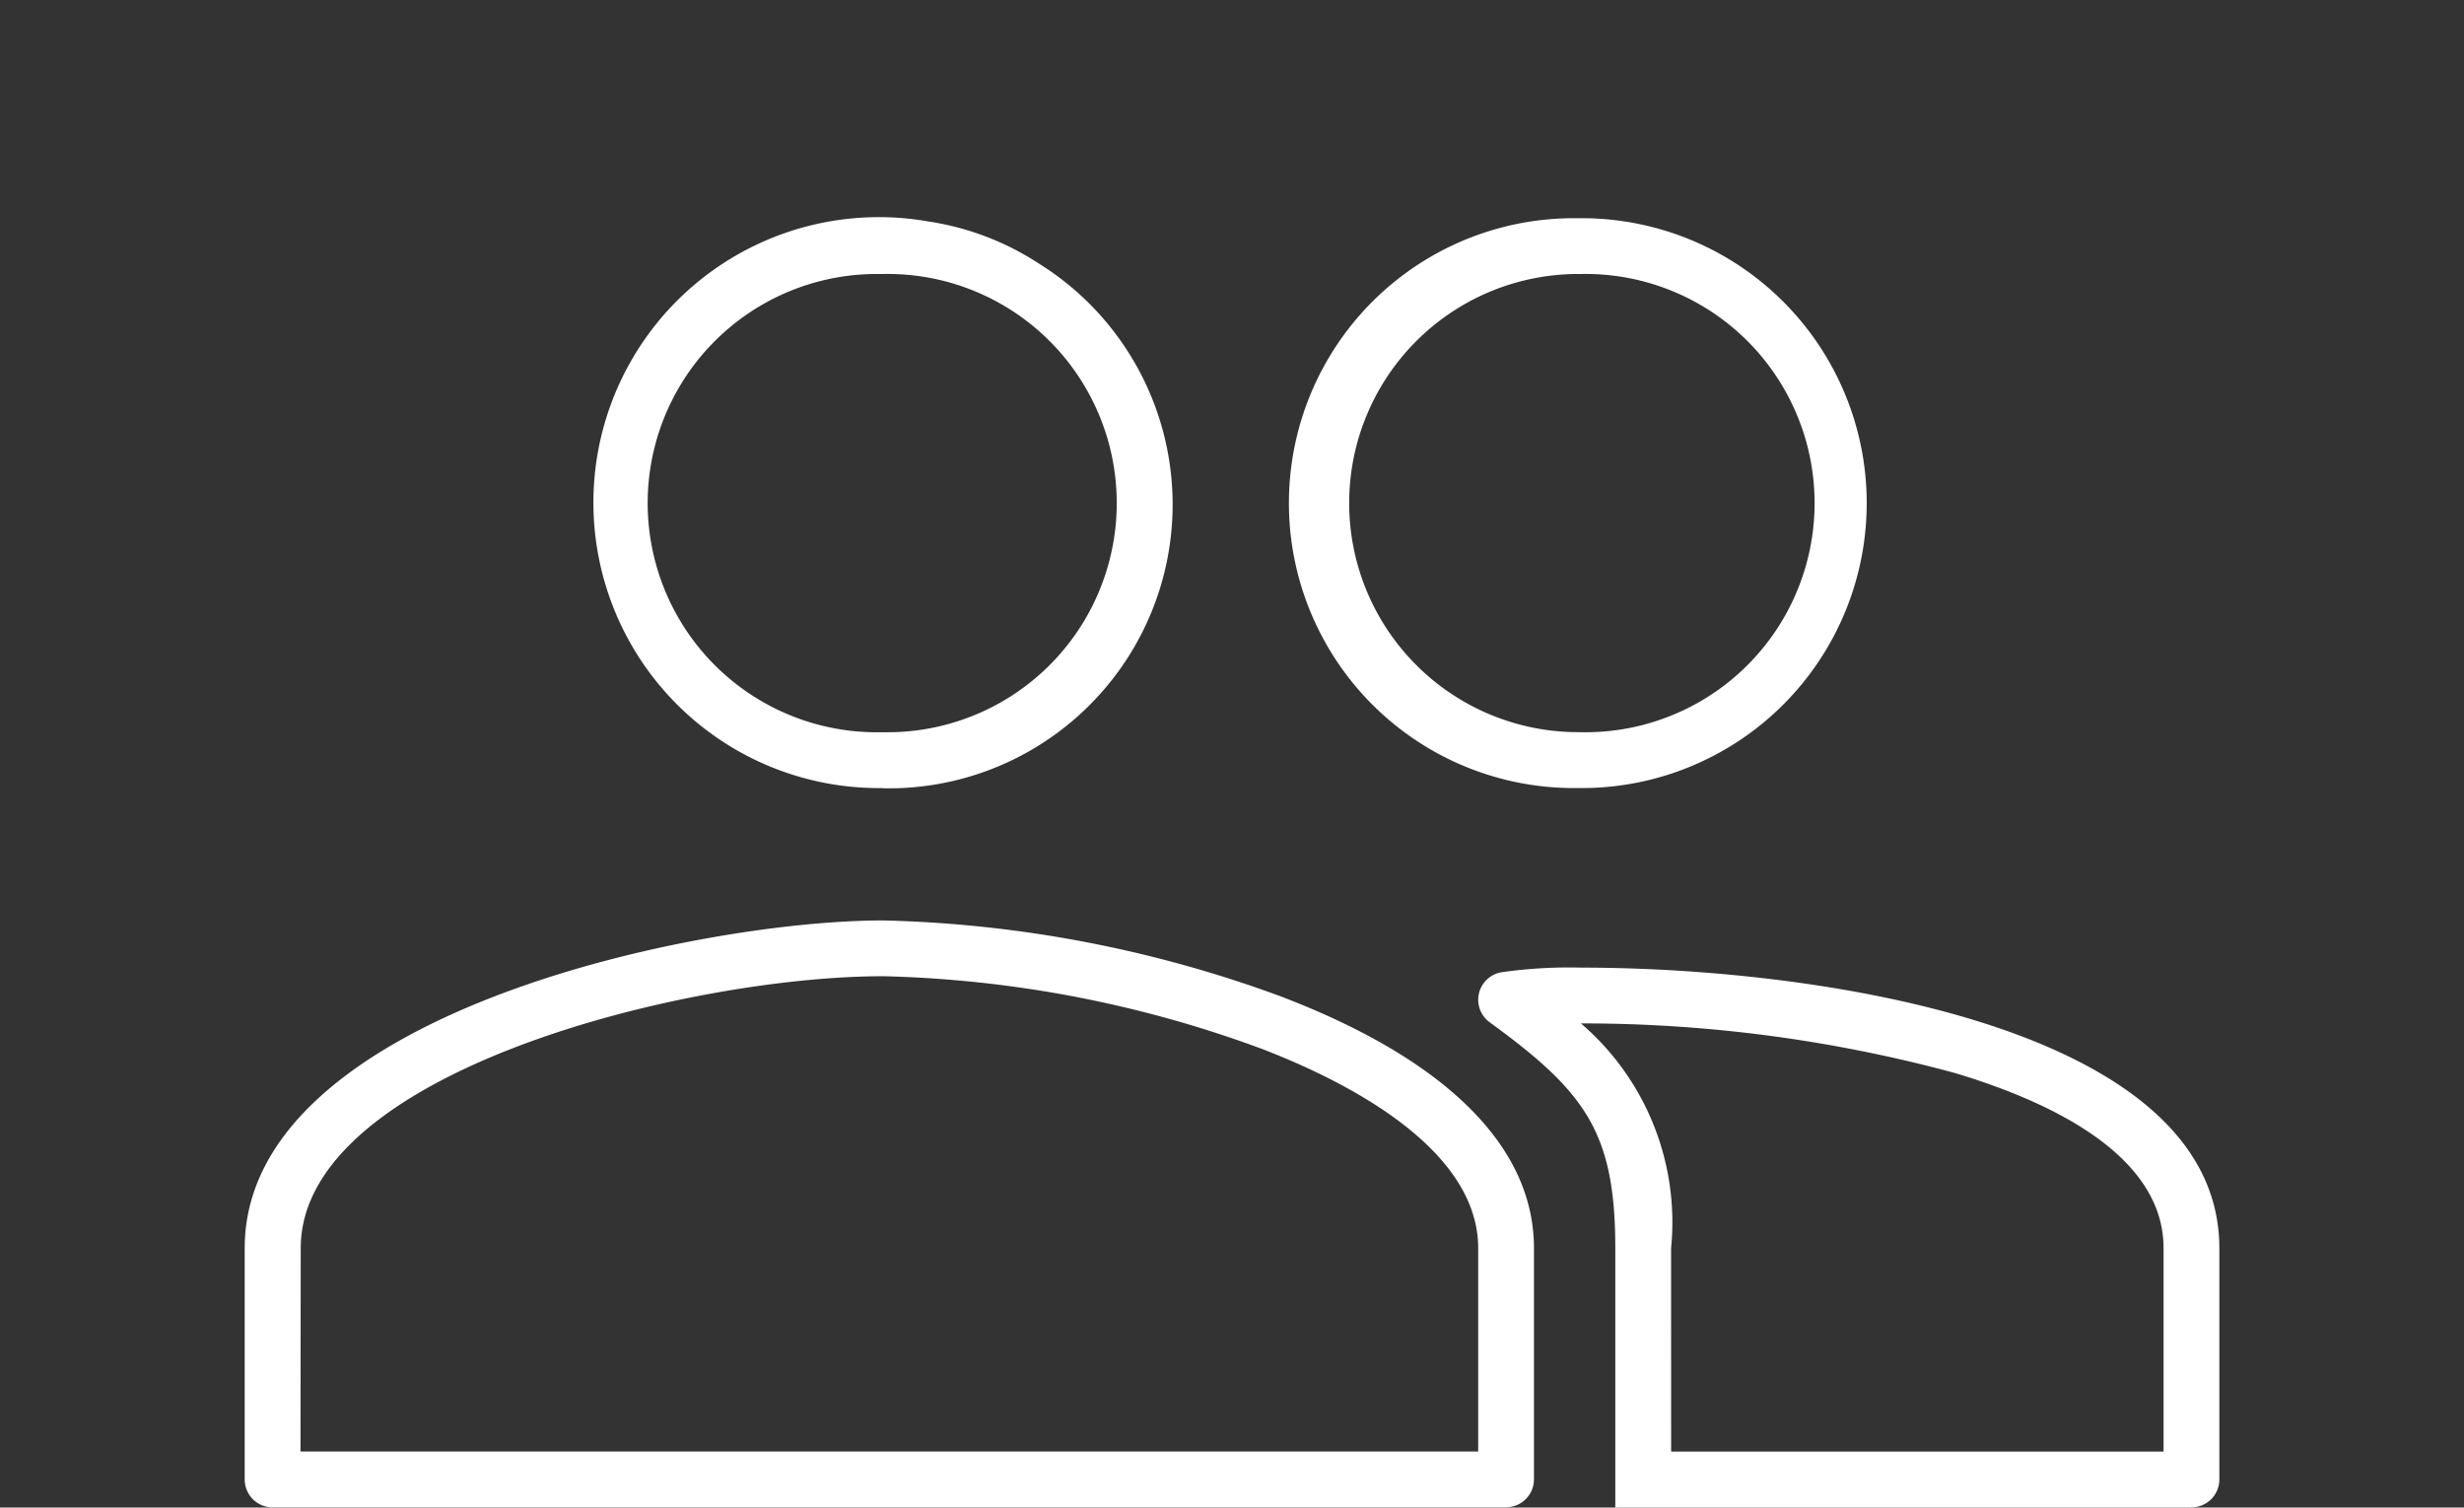 <svg xmlns="http://www.w3.org/2000/svg" xmlns:xlink="http://www.w3.org/1999/xlink" width="40.991" height="25.079" viewBox="0 0 40.991 25.079">
  <rect x="0" y="0" width="40.991" height="25.079" fill="#333333" stroke="none"/>
  <defs>
    <style>
      .cls-1 {
        fill: #fff;
      }

      .cls-2 {
        clip-path: url(#clip-path);
      }
    </style>
    <clipPath id="clip-path">
      <rect id="Rechteck_395" data-name="Rechteck 395" class="cls-1" width="40.991" height="25.079"/>
    </clipPath>
  </defs>
  <g id="Gruppe_1299" data-name="Gruppe 1299" class="cls-2">
    <path id="Pfad_389" data-name="Pfad 389" class="cls-1" d="M44.222,72.615H34.637V68.3c0-1.931-.5-2.6-2.089-3.757h0a.464.464,0,0,1,.209-.835,7.957,7.957,0,0,1,1.313-.075c3.945,0,10.615.984,10.616,4.668v3.847a.464.464,0,0,1-.464.464m-8.656-.928h8.192V68.3c0-1.55-1.887-2.439-3.469-2.913a23.668,23.668,0,0,0-6.224-.826h0a4.356,4.356,0,0,1,1.5,3.739Zm-2.746.928H12.3a.464.464,0,0,1-.464-.464V68.3c0-3.883,7.5-5.452,10.621-5.452a20.488,20.488,0,0,1,6.627,1.268c2.749,1.052,4.2,2.5,4.2,4.183v3.847a.464.464,0,0,1-.464.464m-20.056-.928H32.356V68.3c0-1.686-2.258-2.8-3.6-3.316a19.463,19.463,0,0,0-6.295-1.208c-3.29,0-9.693,1.6-9.693,4.524ZM34.092,60.645h-.053a4.74,4.74,0,1,1-.059-9.479h.087a4.74,4.74,0,1,1,.025,9.48m-.026-.929h.026a3.812,3.812,0,1,0-.024-7.623H34a3.811,3.811,0,1,0,.042,7.622h.026Zm-11.635.929a4.749,4.749,0,1,1,.789-9.424,4.6,4.6,0,0,1,1.83.7,4.722,4.722,0,0,1-2.567,8.728Zm.027-8.552h-.07a3.812,3.812,0,1,0,.043,7.623h.052a3.812,3.812,0,1,0-.025-7.623" transform="translate(-7.765 -47.536)"/>
  </g>
</svg>

